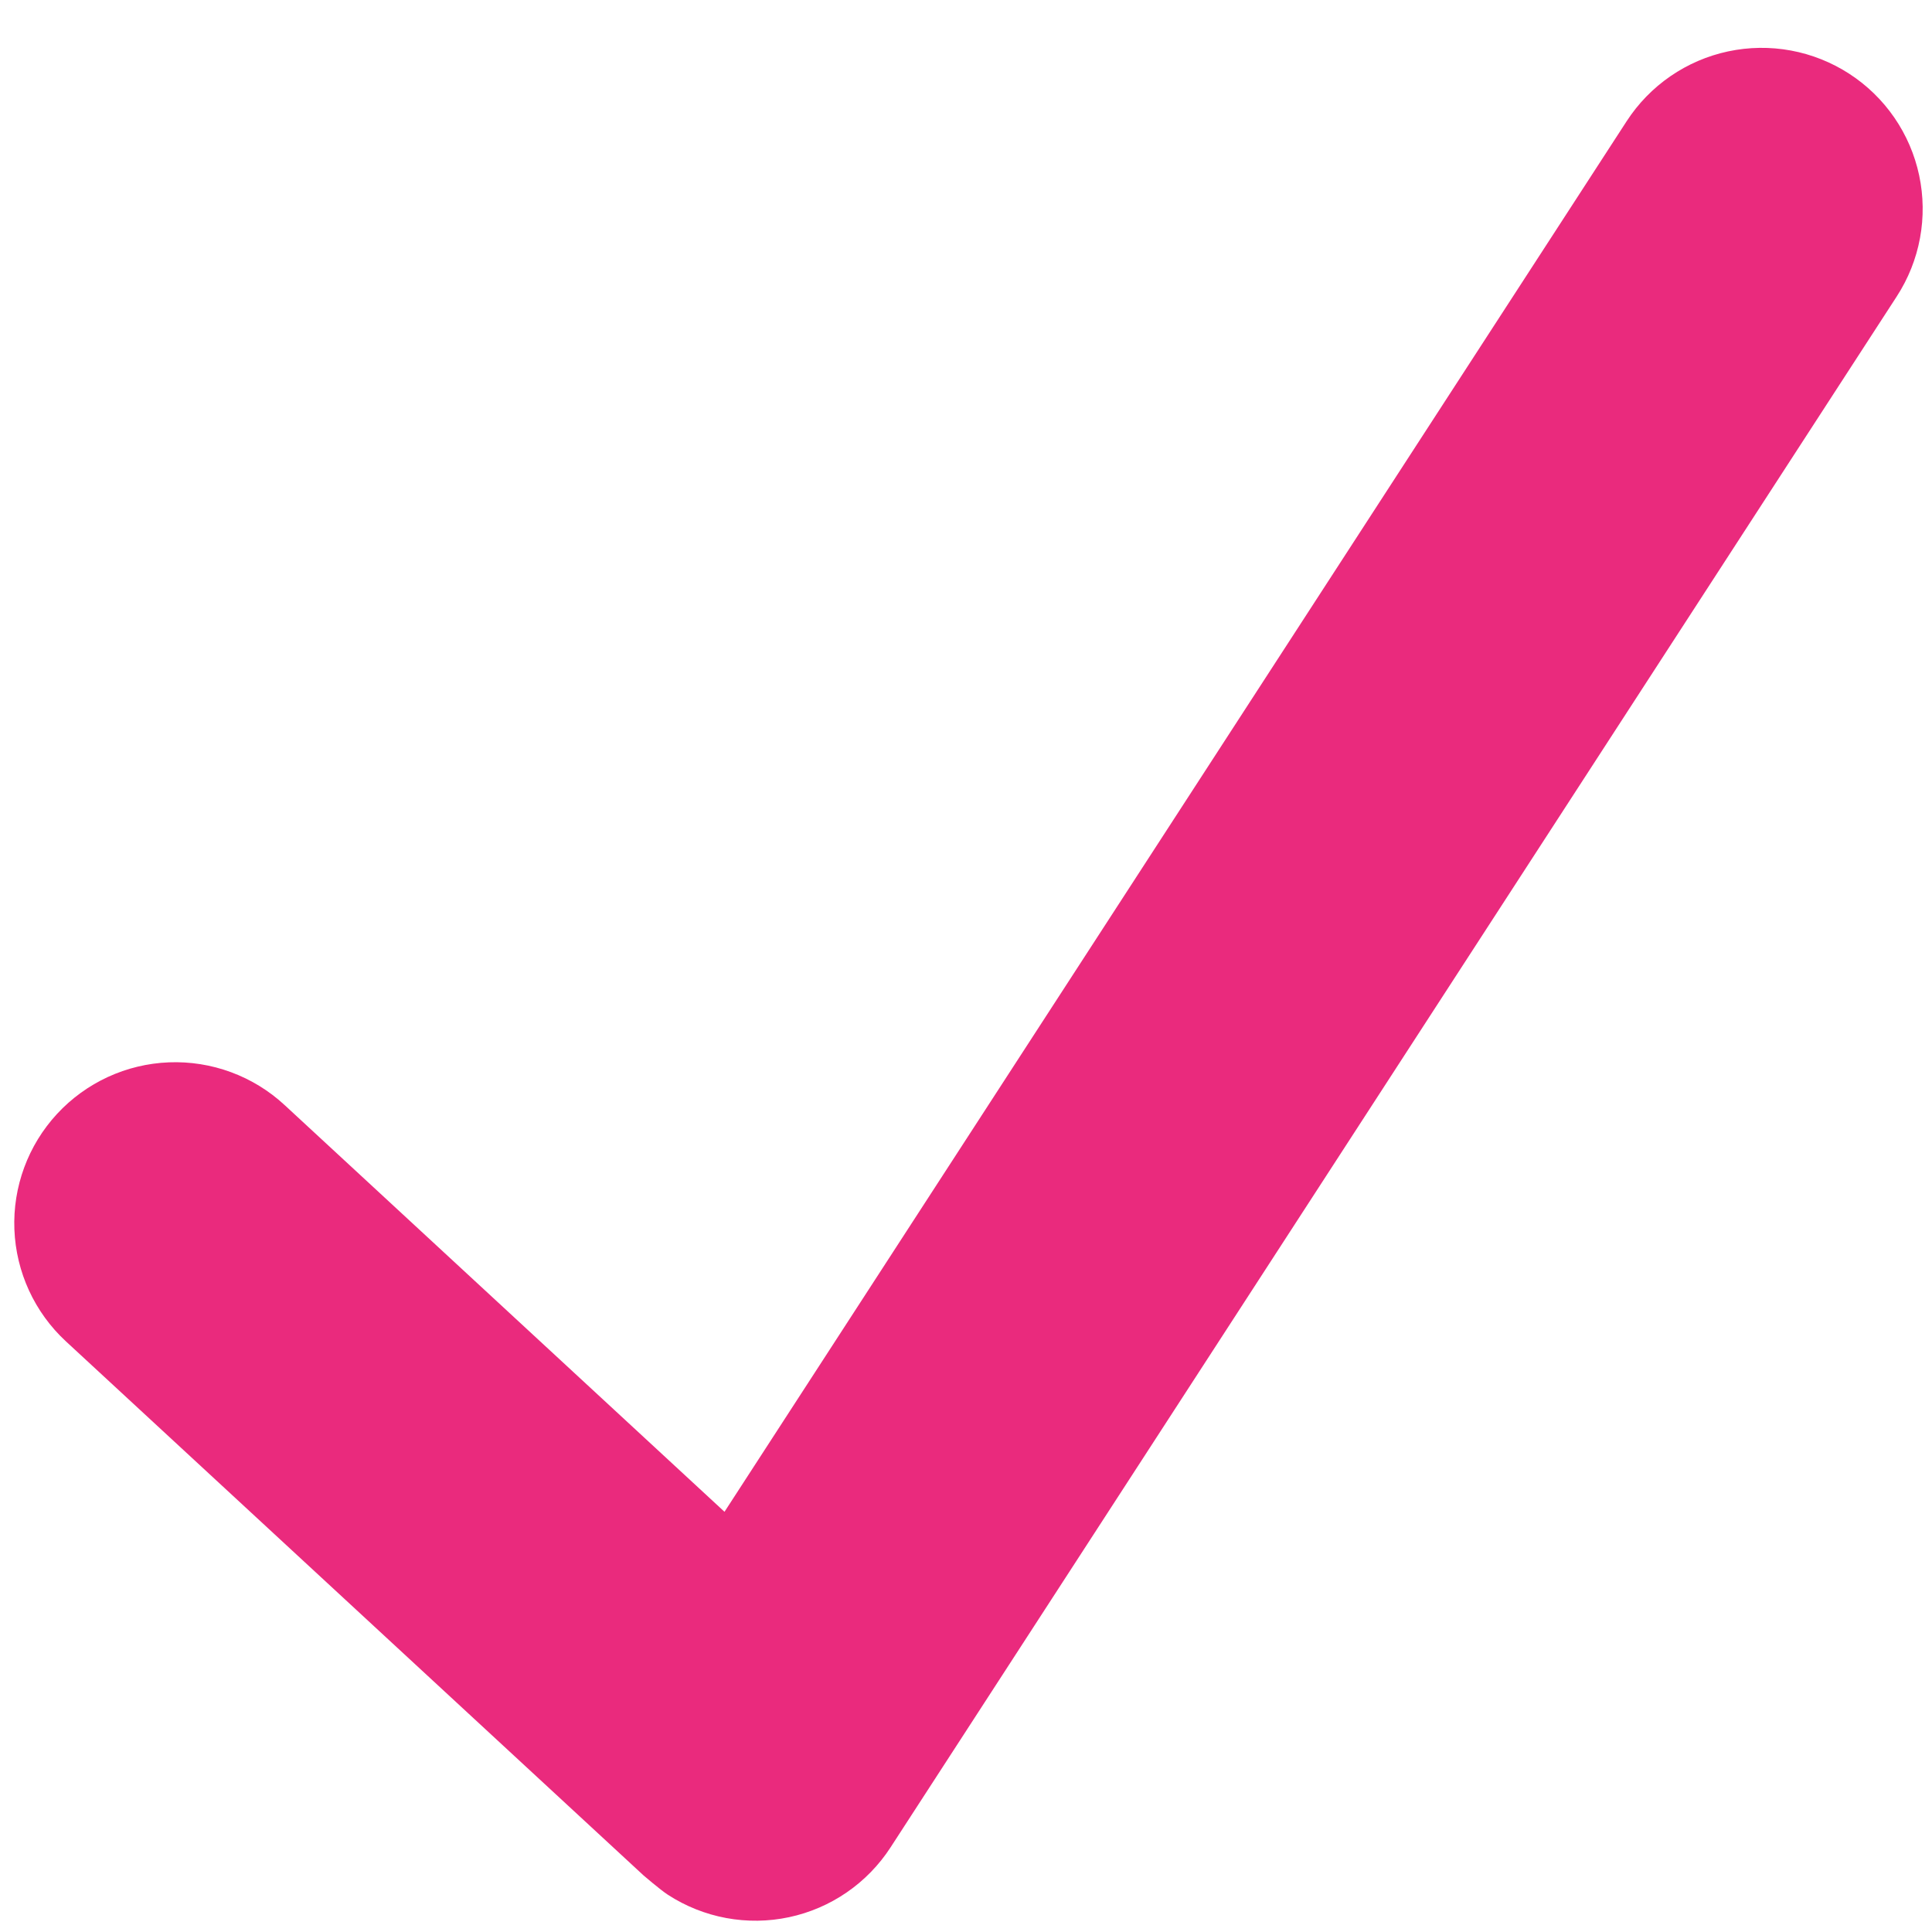 <?xml version="1.0" encoding="UTF-8"?> <svg xmlns="http://www.w3.org/2000/svg" width="800" height="800" viewBox="0 0 800 800" fill="none"><path d="M765.756 30.556C758.412 25.79 750.202 22.517 741.594 20.925C732.986 19.333 724.148 19.453 715.586 21.277C707.024 23.101 698.905 26.595 691.693 31.557C684.482 36.52 678.318 42.855 673.556 50.2L300 626L117.822 457.556C111.395 451.613 103.86 446.994 95.647 443.963C87.435 440.932 78.706 439.548 69.958 439.891C52.292 440.583 35.625 448.264 23.622 461.245C11.62 474.226 5.266 491.443 5.957 509.109C6.649 526.775 14.33 543.442 27.311 555.445L266.511 776.6C266.511 776.6 273.378 782.511 276.556 784.578C283.9 789.347 292.112 792.623 300.722 794.217C309.333 795.811 318.173 795.692 326.738 793.868C335.303 792.043 343.424 788.549 350.637 783.584C357.851 778.619 364.015 772.282 368.778 764.934L785.4 122.756C790.166 115.413 793.439 107.202 795.031 98.594C796.623 89.986 796.503 81.148 794.679 72.586C792.855 64.024 789.361 55.905 784.399 48.694C779.436 41.482 773.101 35.319 765.756 30.556Z" fill="#EA2A7D"></path></svg> 
